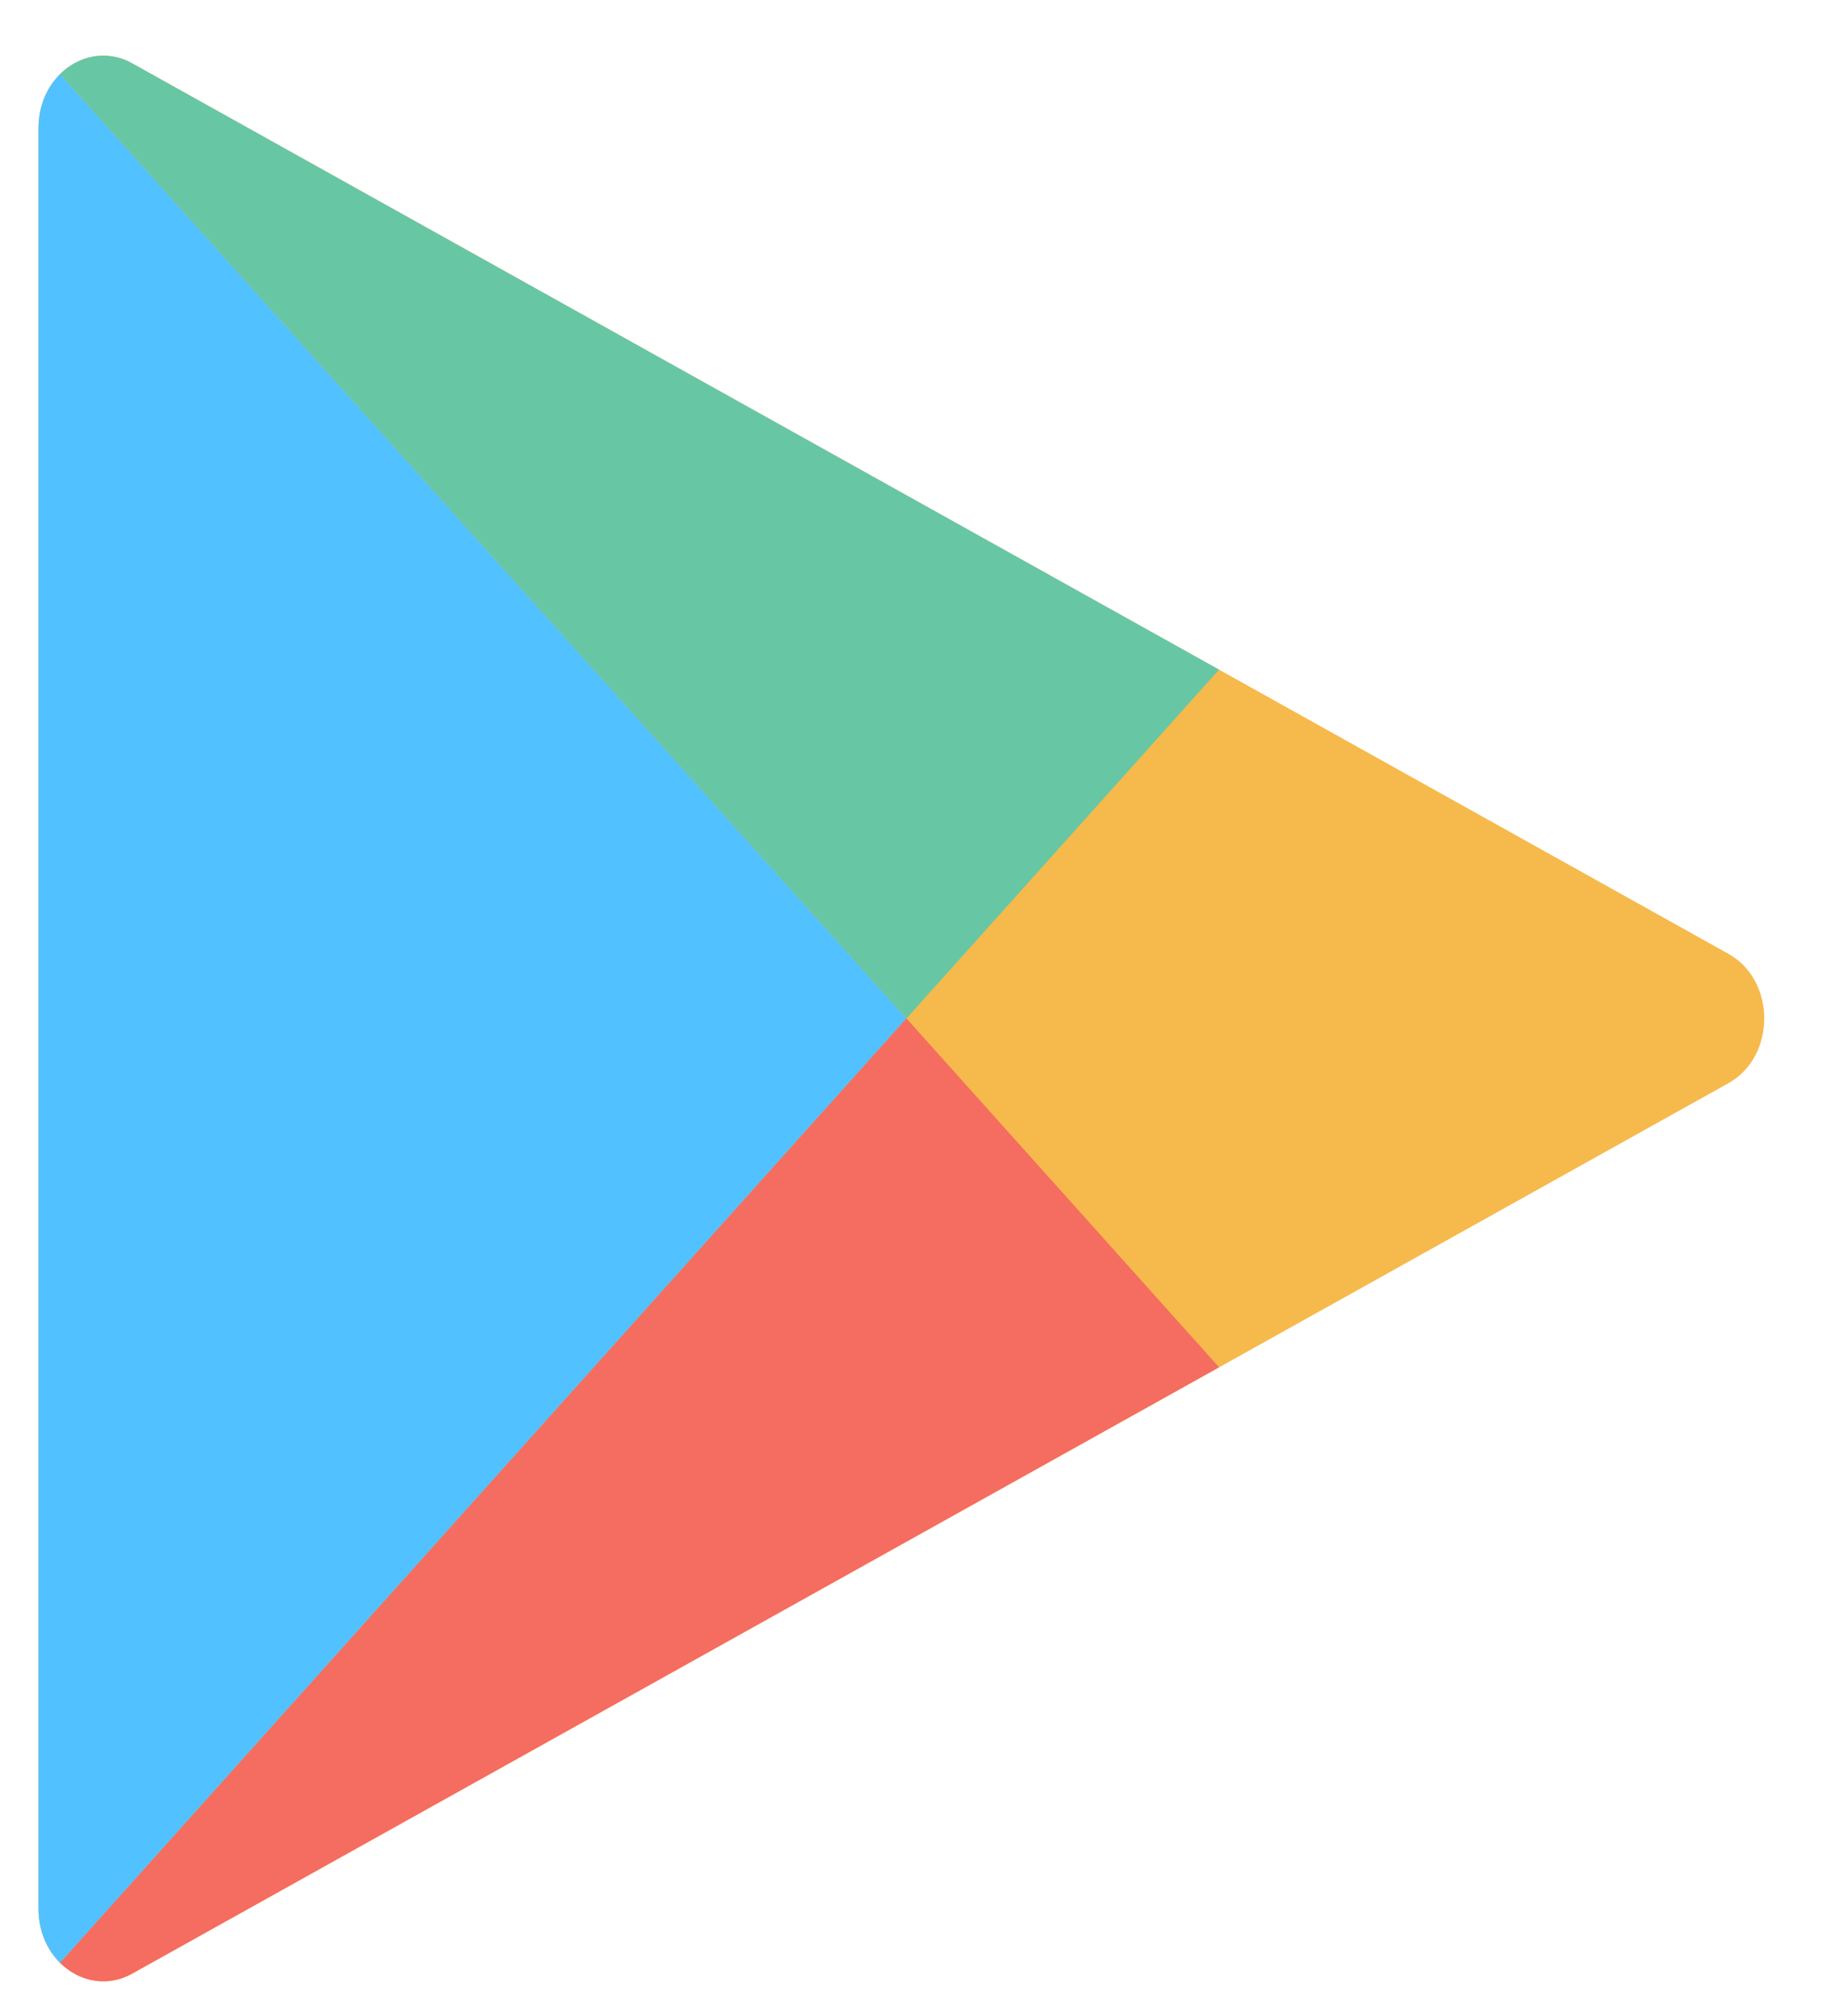 
<svg width="29" height="32" viewBox="0 0 29 32" fill="none" xmlns="http://www.w3.org/2000/svg">
    <g clip-path="url(#clip0_771_3157)">
        <path d="M2.101 31.331L27.45 17.196C28.209 16.773 28.209 15.565 27.45 15.142L2.101 1.006C1.416 0.624 0.611 1.179 0.611 2.033V30.305C0.611 31.158 1.416 31.713 2.101 31.331Z" fill="#F6B94C"/>
        <path d="M0.954 1.176C0.747 1.382 0.611 1.682 0.611 2.033V30.304C0.611 30.655 0.747 30.955 0.954 31.161L14.396 16.168L0.954 1.176Z" fill="#52C1FF"/>
        <path d="M19.361 10.631L2.1 1.006C1.697 0.781 1.252 0.881 0.954 1.176L14.396 16.169L19.361 10.631Z" fill="#67C7A5"/>
        <path d="M0.954 31.161C1.252 31.456 1.697 31.556 2.1 31.331L19.361 21.706L14.396 16.168L0.954 31.161Z" fill="#F56C61"/>
    </g>
    <defs>
        <clipPath id="clip0_771_3157">
            <rect width="27.409" height="30.571" fill="white" transform="translate(0.611 0.883)"/>
        </clipPath>
    </defs>
</svg>
